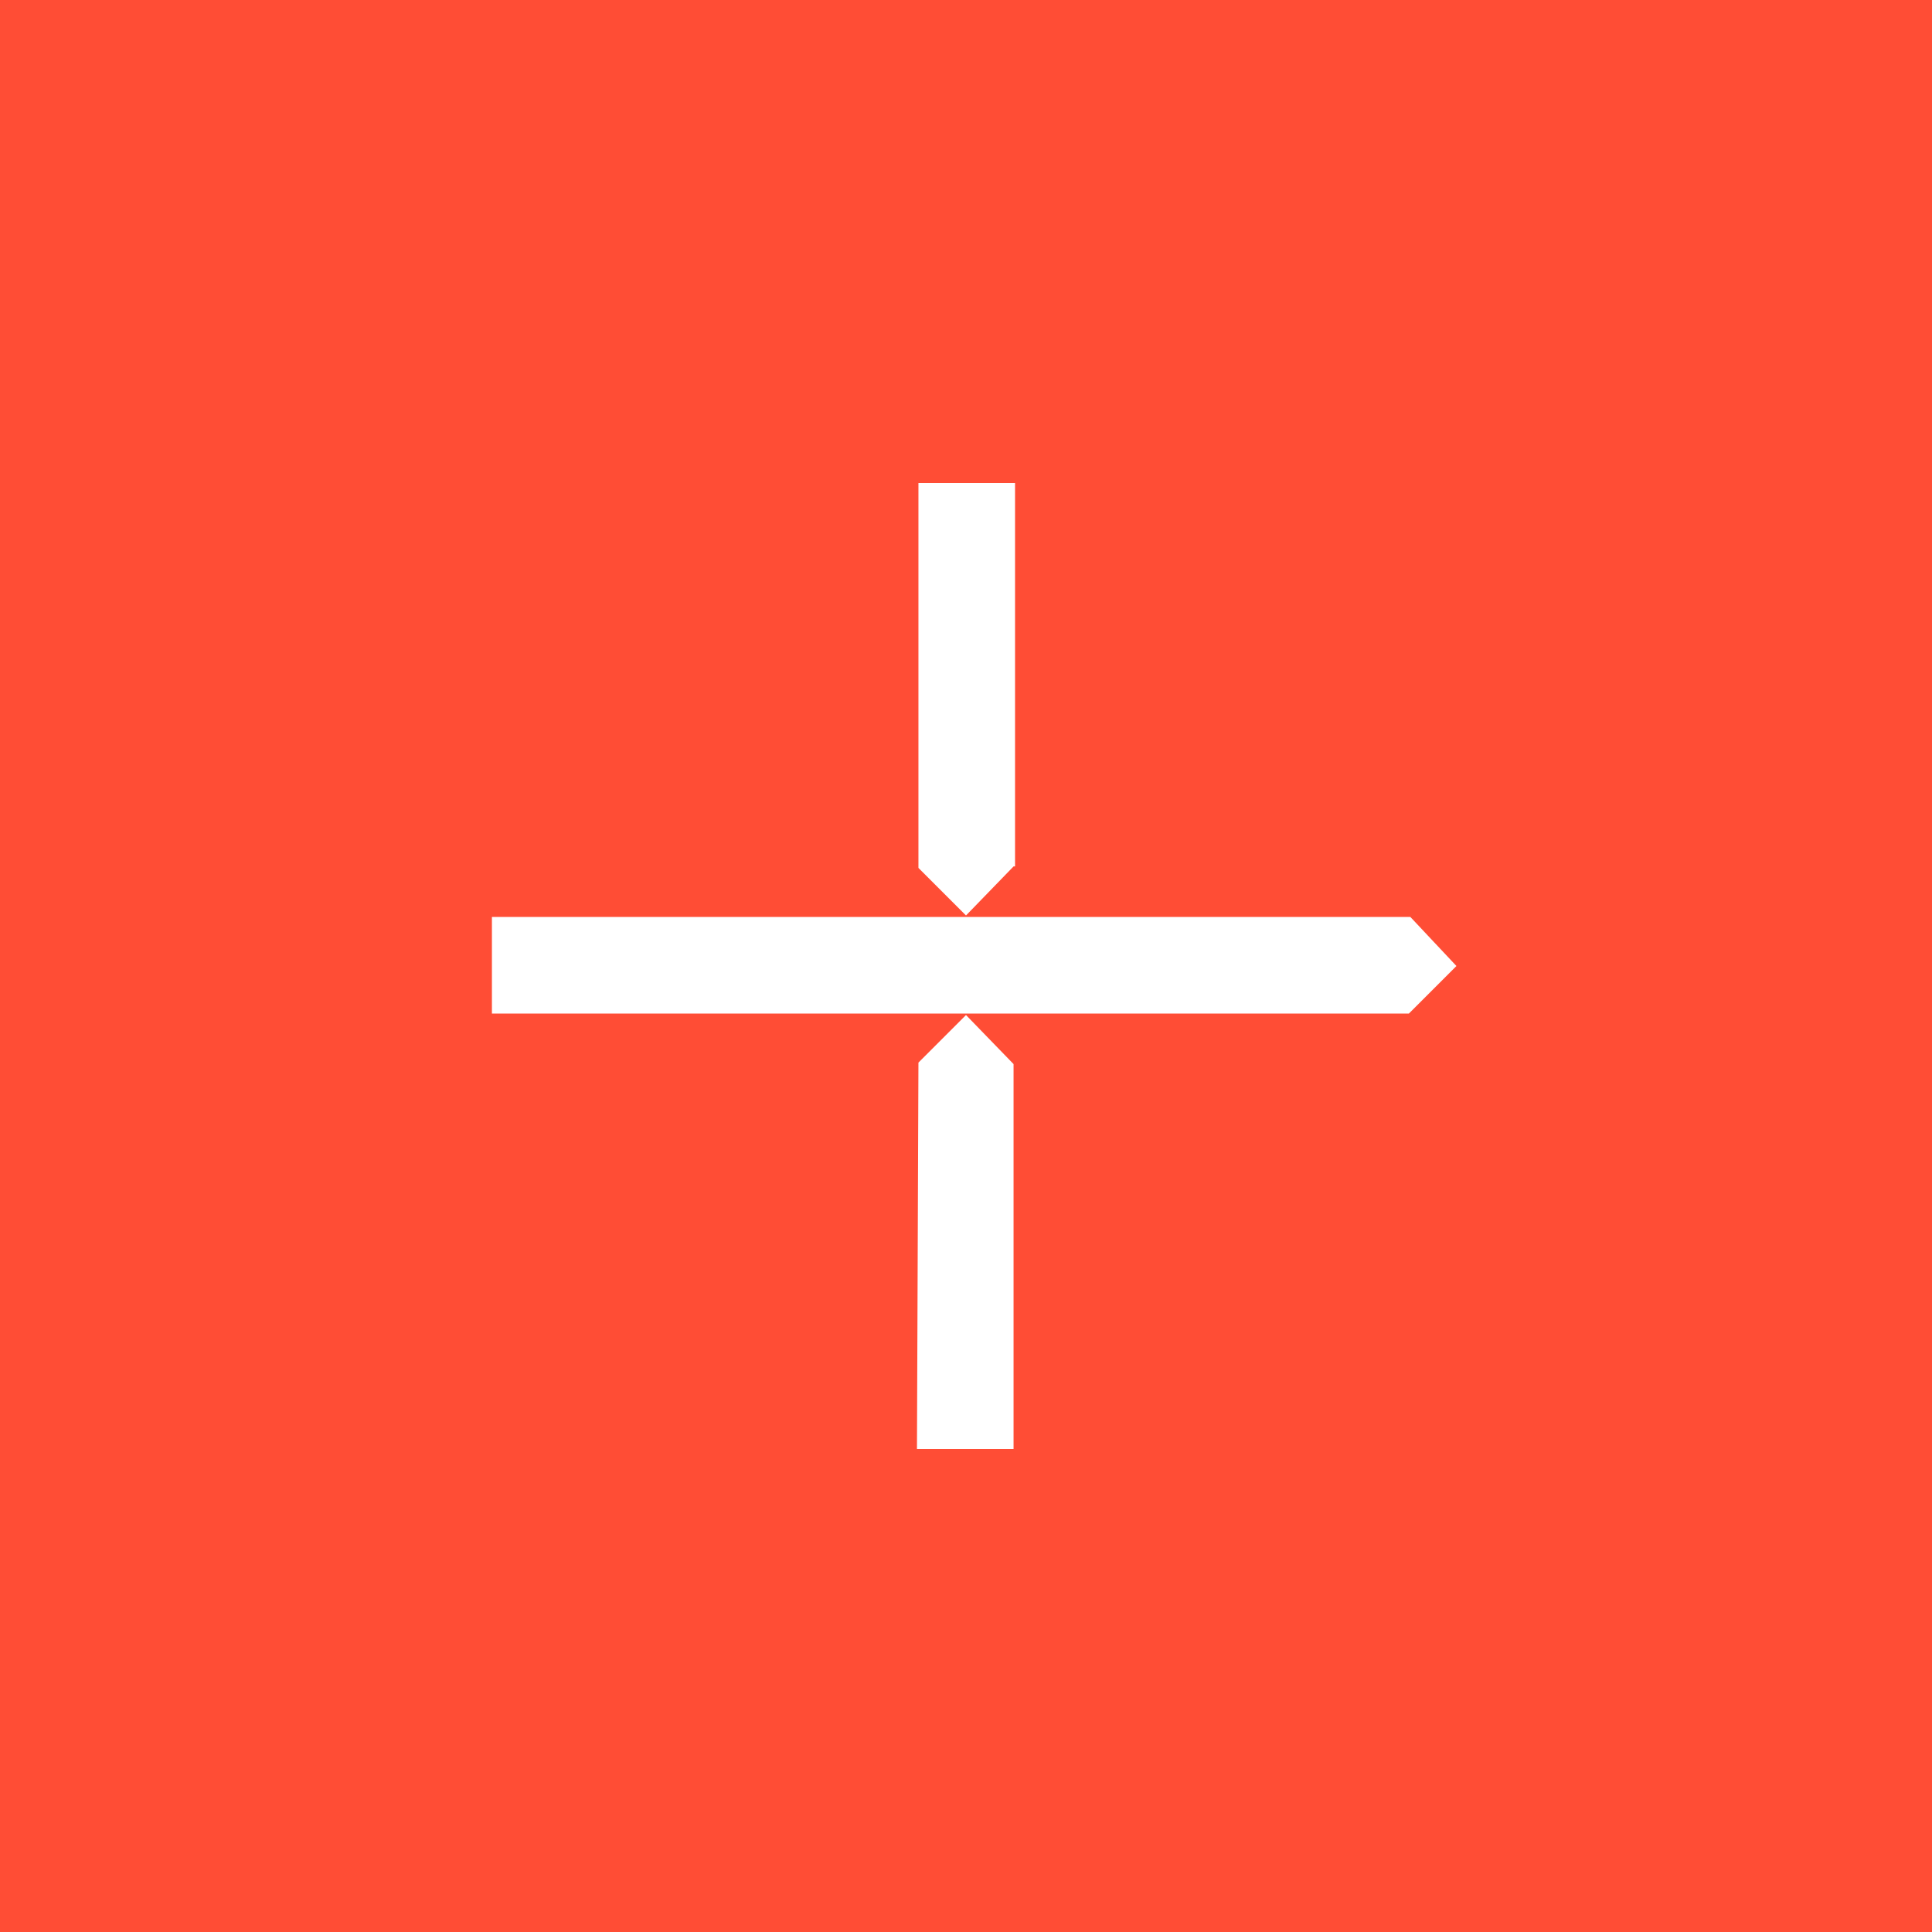 <?xml version="1.0" encoding="utf-8"?>
<!-- Generator: $$$/GeneralStr/196=Adobe Illustrator 27.6.0, SVG Export Plug-In . SVG Version: 6.00 Build 0)  -->
<svg version="1.1" id="Calque_1" xmlns="http://www.w3.org/2000/svg" xmlns:xlink="http://www.w3.org/1999/xlink" x="0px" y="0px"
	 viewBox="0 0 130 130" style="enable-background:new 0 0 130 130;" xml:space="preserve">
<style type="text/css">
	.st0{fill:#FF4D35;}
	.st1{fill:#FFFFFF;}
</style>
<g>
	<g>
		<rect class="st0" width="130" height="130"/>
		<path class="st1" d="M68.2,58.3L65,61.6l-3.2-3.2V32.5h6.5v25.8H68.2z M94.9,61.7H33.1v6.5h61.7L98,65L94.9,61.7z M61.7,97.5h6.5
			V71.6L65,68.3l-3.2,3.2L61.7,97.5L61.7,97.5z"/>
	</g>
</g>
</svg>
